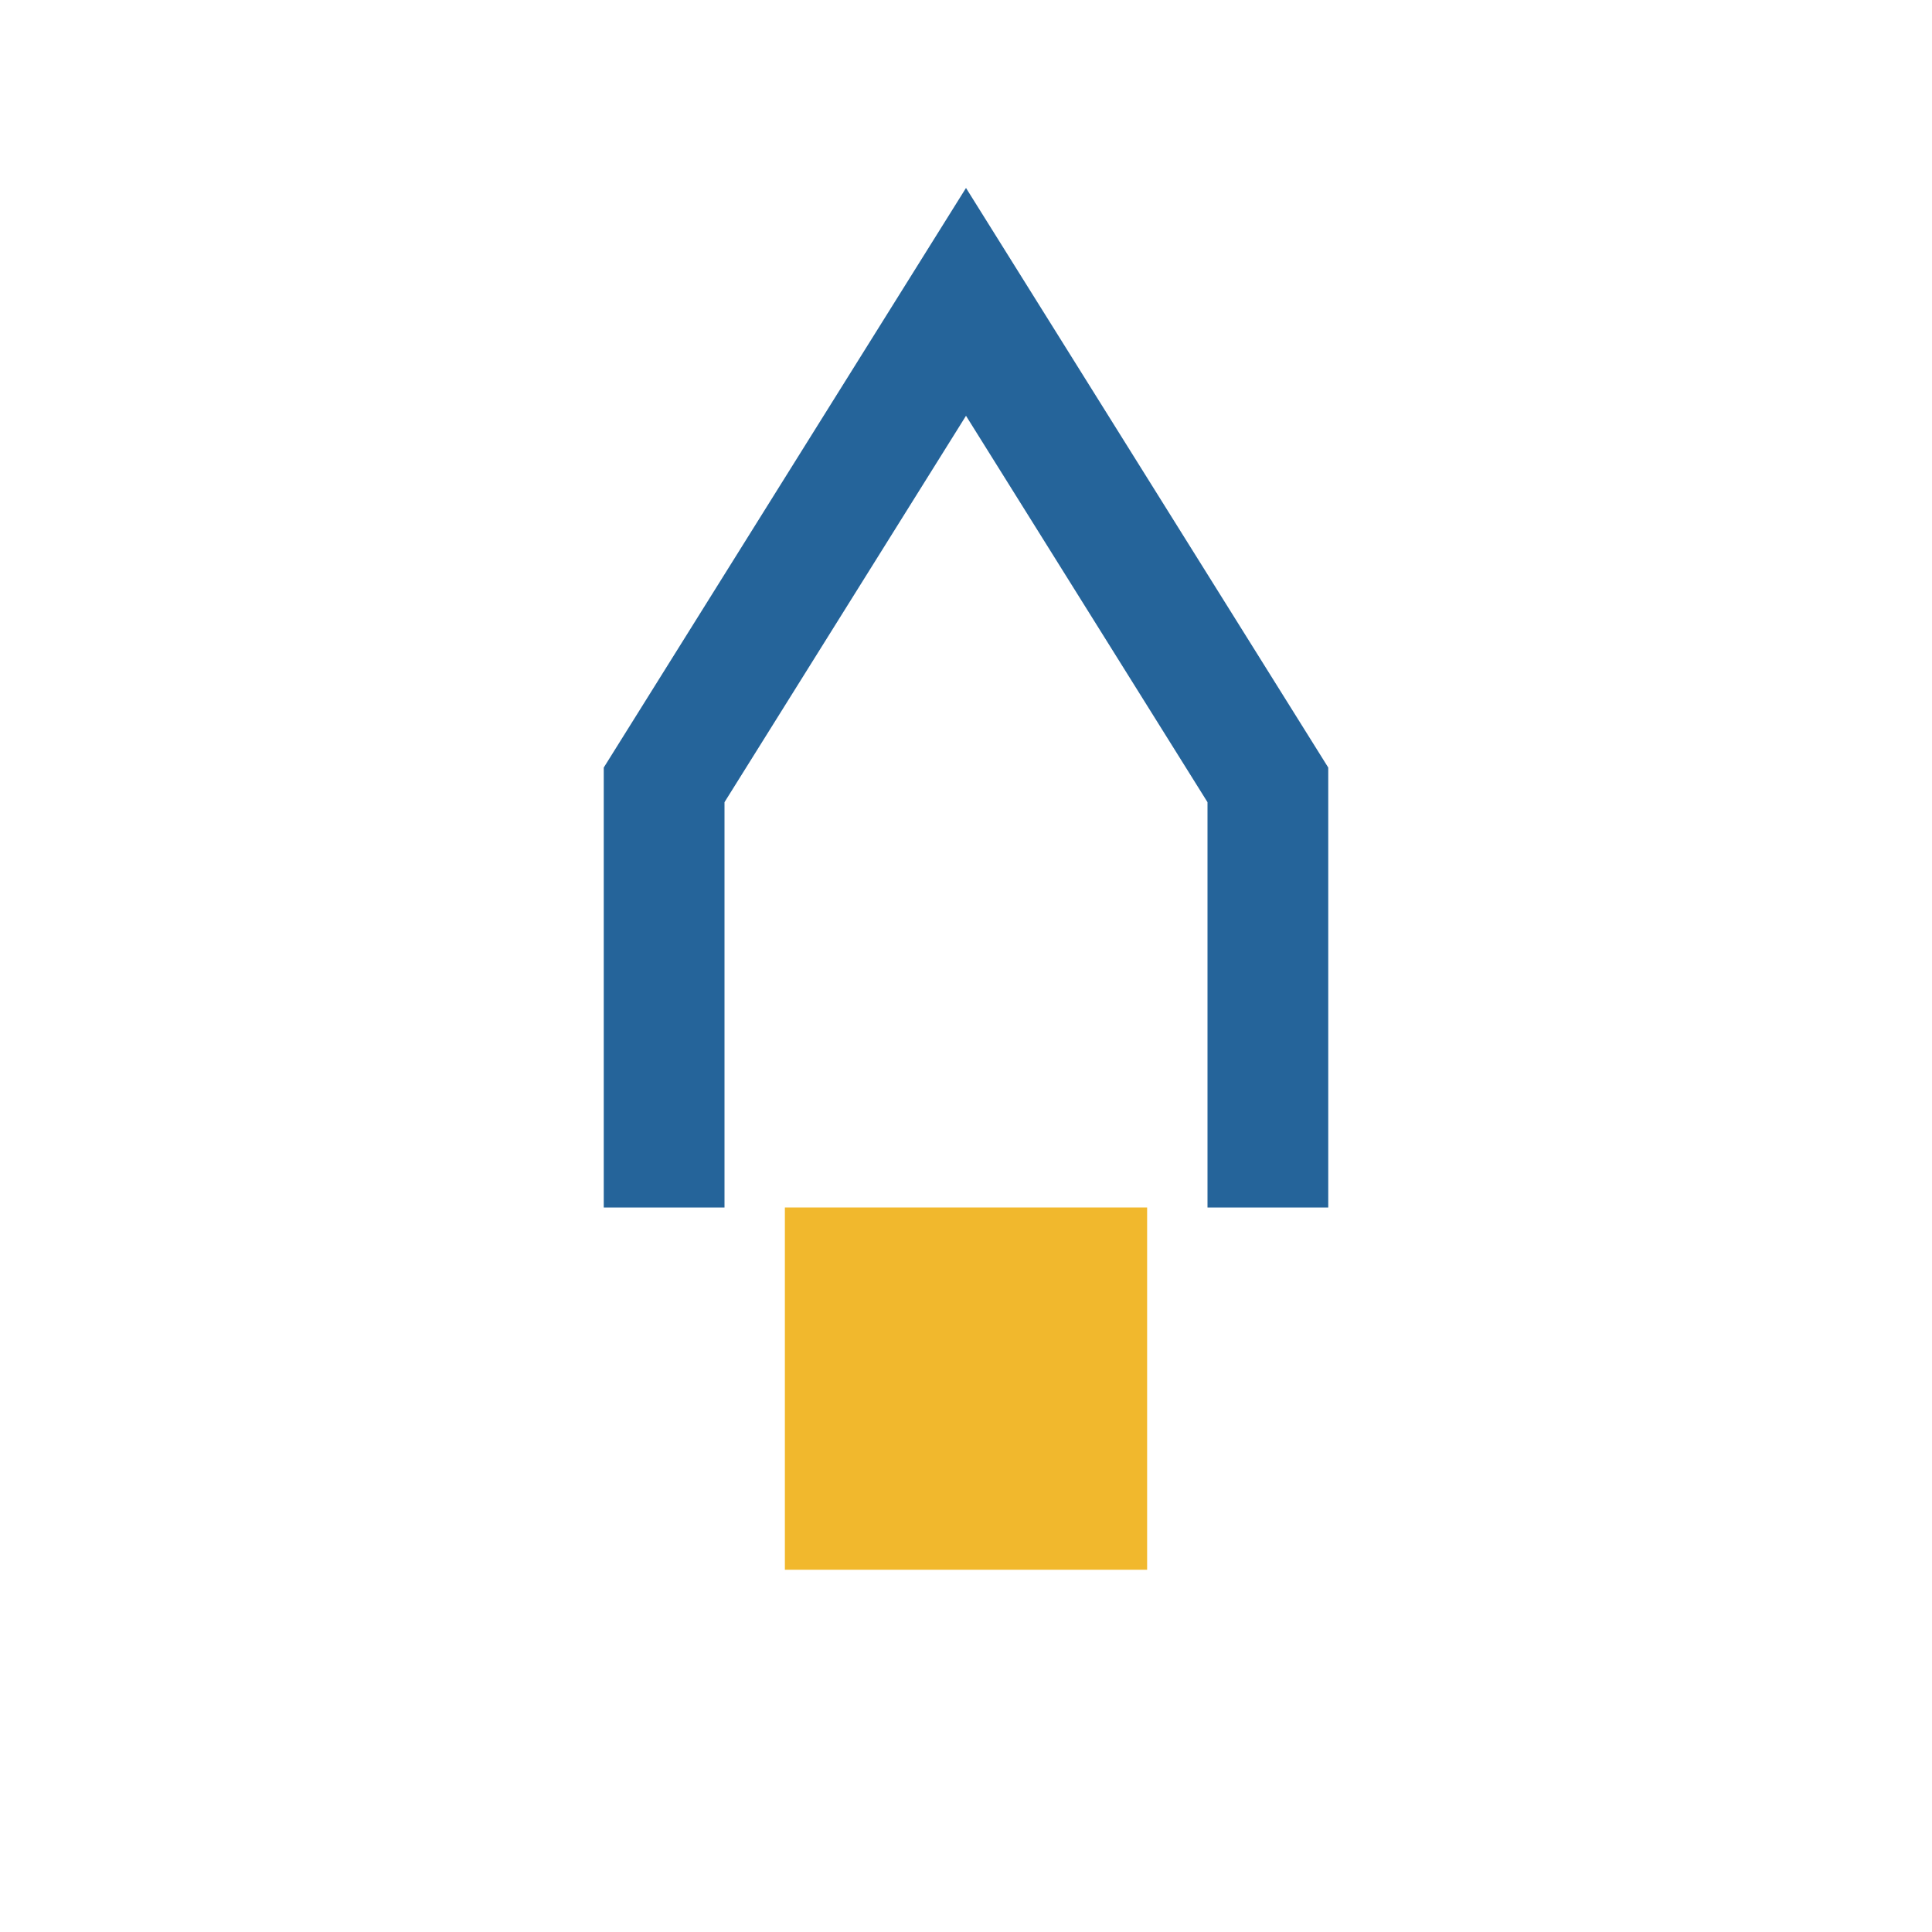 <?xml version="1.0" encoding="UTF-8"?>
<svg xmlns="http://www.w3.org/2000/svg" width="32" height="32" viewBox="0 0 32 32"><path d="M11 20v-7l5-8 5 8v7" stroke="#25649A" stroke-width="2" fill="none"/><rect x="13" y="20" width="6" height="6" fill="#F1B82D"/></svg>